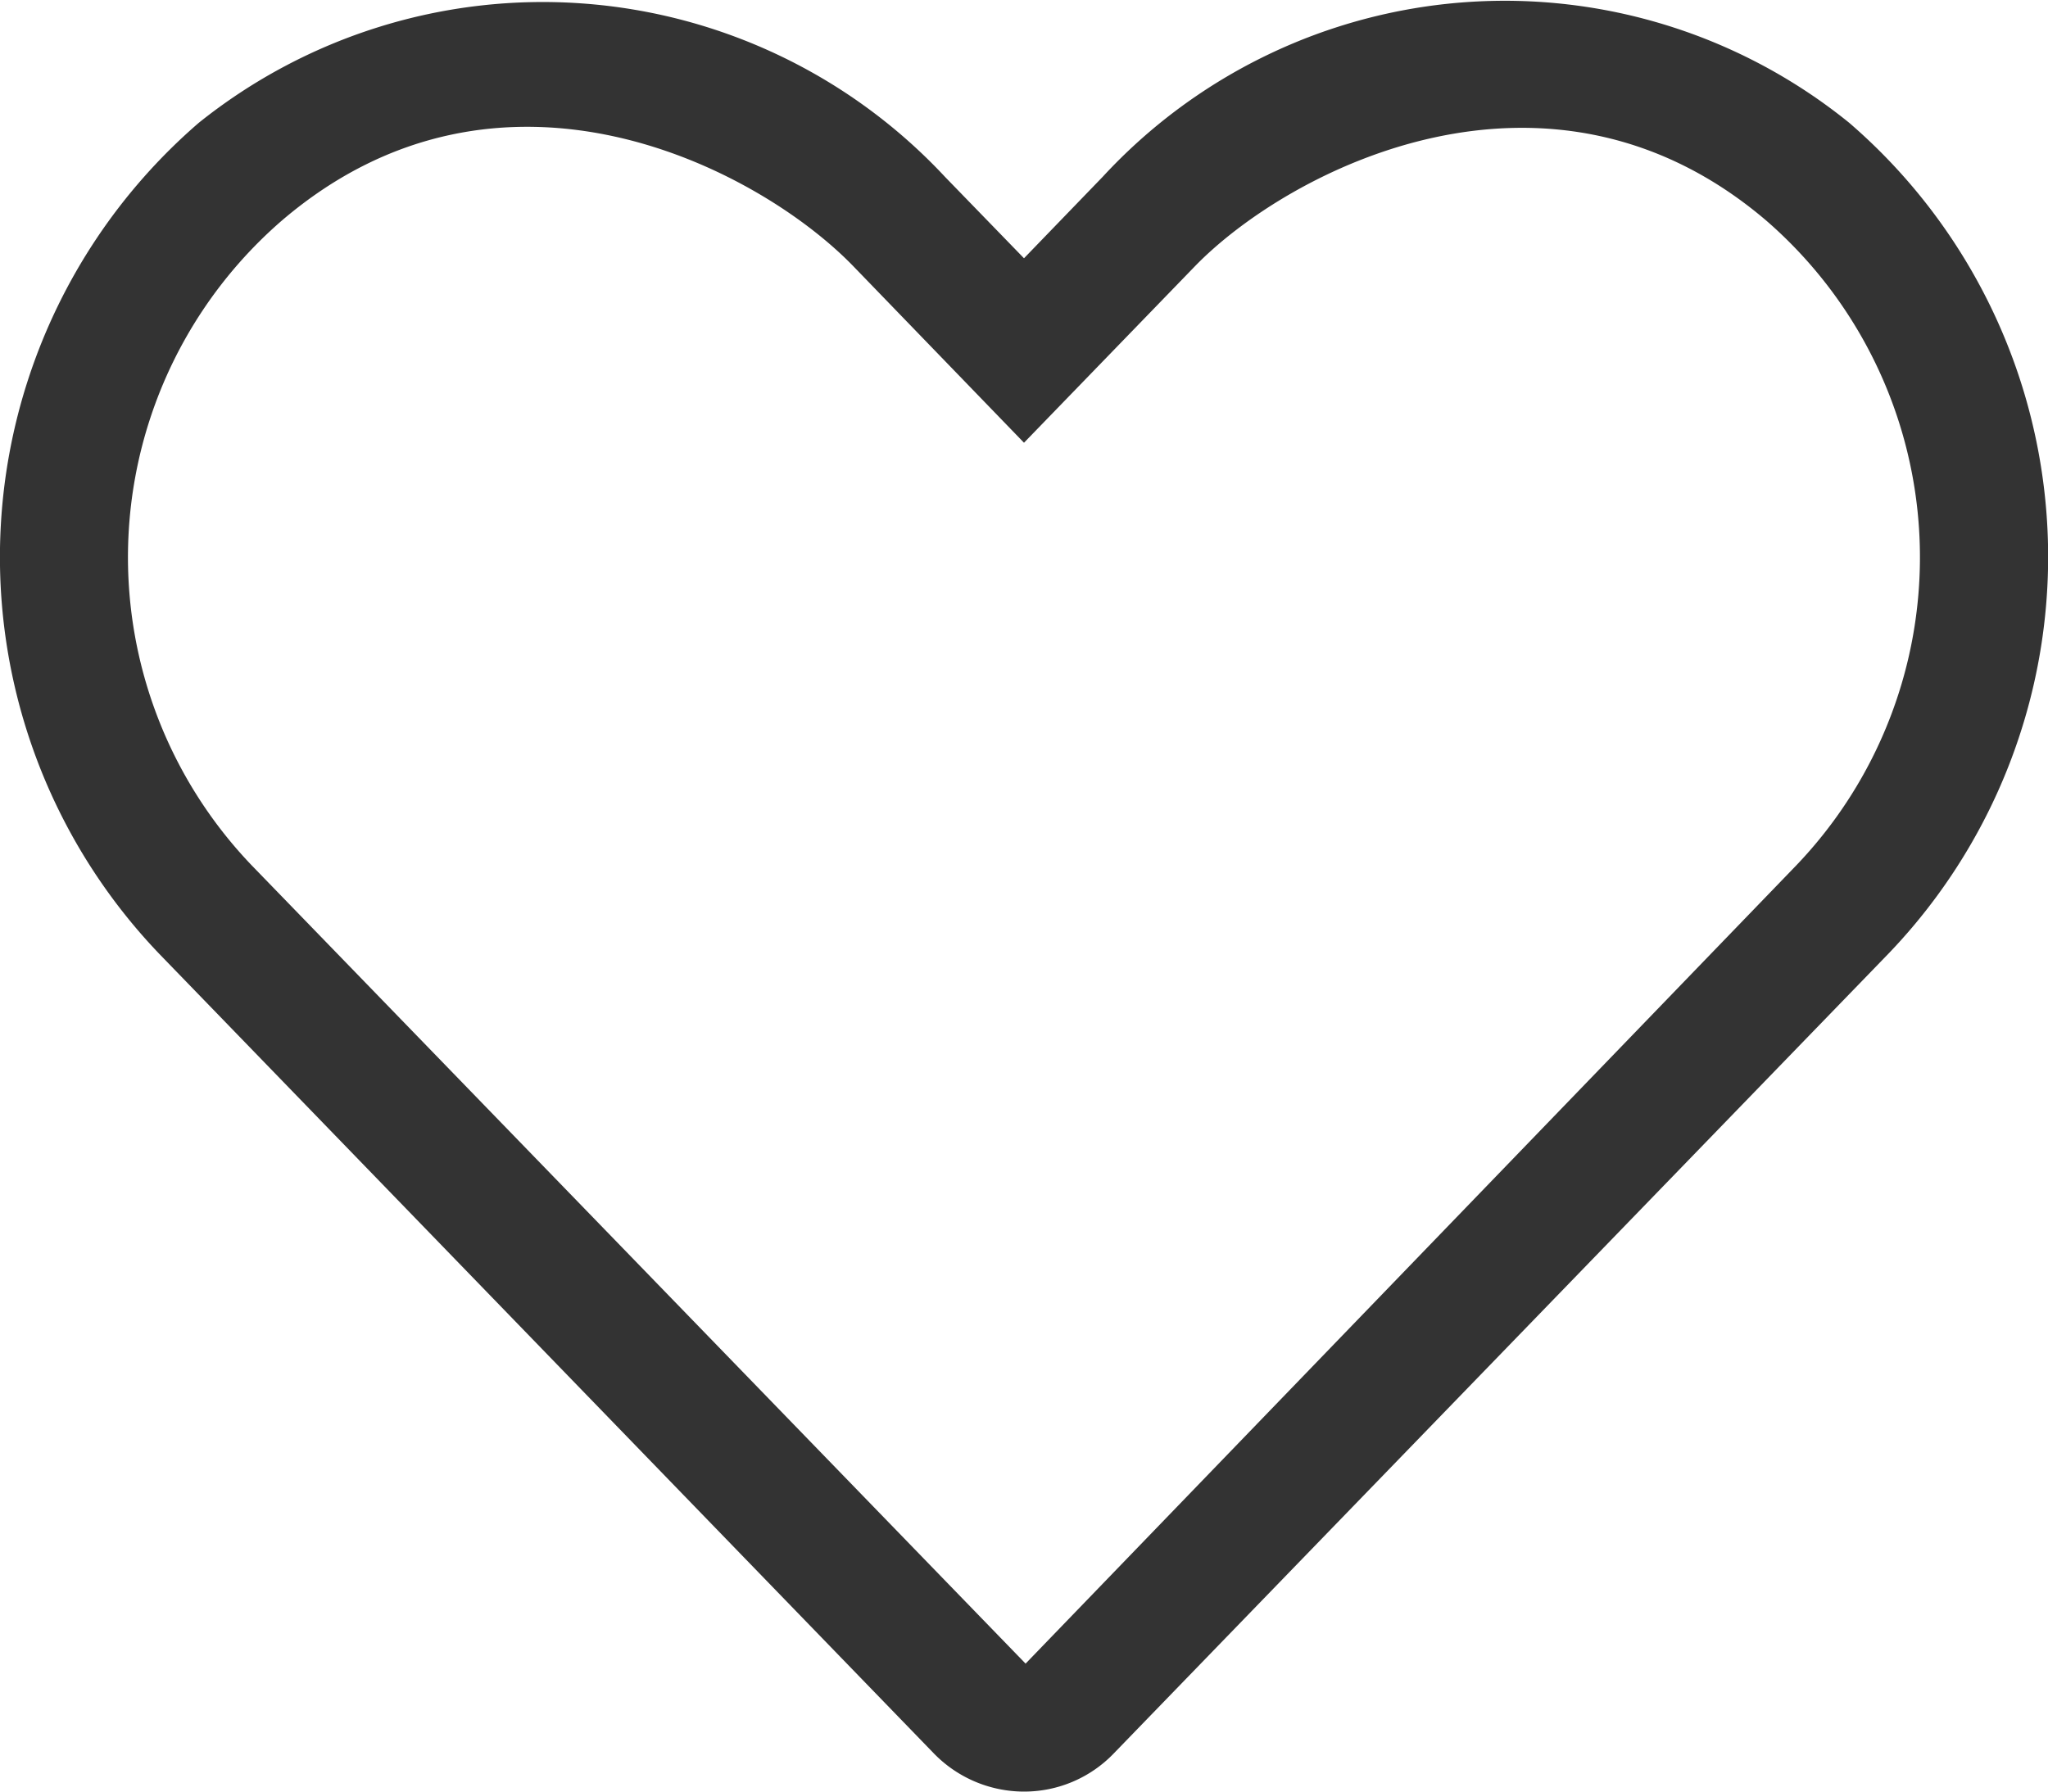 <svg xmlns="http://www.w3.org/2000/svg" width="22" height="19.25" viewBox="0 0 22 19.25">
  <path id="icon-heart" d="M19.864-16.556a5.877,5.877,0,0,0-8.018.58L11-15.1l-.846-.872a5.909,5.909,0,0,0-8.018-.584A6.165,6.165,0,0,0,1.71-7.627L10.025.958A1.352,1.352,0,0,0,11,1.375a1.335,1.335,0,0,0,.971-.417l8.314-8.585A6.157,6.157,0,0,0,19.864-16.556ZM19.3-8.581,11.017,0,2.7-8.581a4.786,4.786,0,0,1,.331-6.927c2.355-2.011,5.122-.554,6.136.494L11-13.118l1.835-1.895c1-1.031,3.79-2.492,6.136-.494A4.789,4.789,0,0,1,19.3-8.581Z" transform="translate(0 17.875)" fill="#333"/>
</svg>
